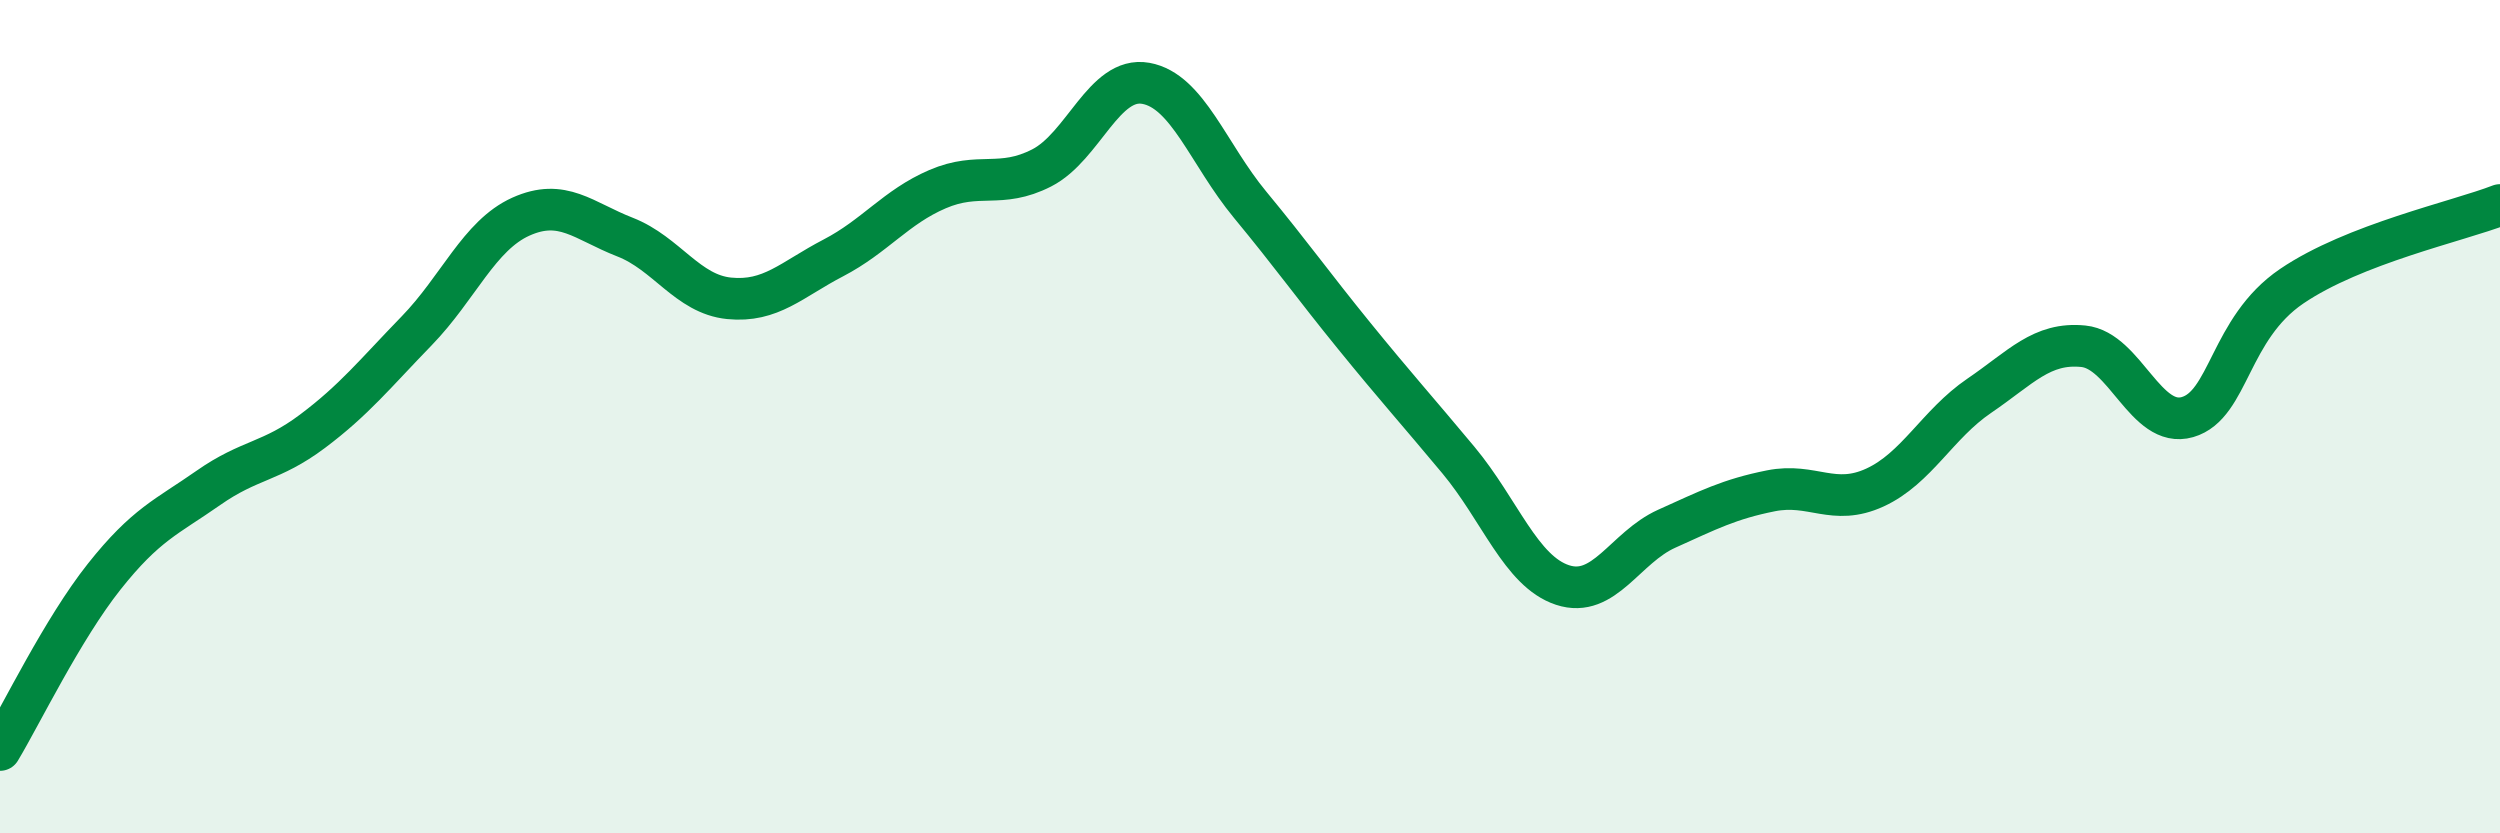 
    <svg width="60" height="20" viewBox="0 0 60 20" xmlns="http://www.w3.org/2000/svg">
      <path
        d="M 0,18 C 0.5,17.17 1.5,15.1 2.5,13.84 C 3.5,12.58 4,12.41 5,11.71 C 6,11.01 6.5,11.1 7.5,10.35 C 8.5,9.6 9,8.97 10,7.94 C 11,6.91 11.5,5.65 12.5,5.2 C 13.5,4.75 14,5.3 15,5.69 C 16,6.08 16.5,7.06 17.5,7.16 C 18.5,7.26 19,6.71 20,6.19 C 21,5.67 21.5,4.97 22.5,4.54 C 23.5,4.11 24,4.54 25,4.03 C 26,3.52 26.5,1.82 27.5,2 C 28.5,2.18 29,3.7 30,4.91 C 31,6.12 31.5,6.83 32.5,8.06 C 33.5,9.29 34,9.84 35,11.04 C 36,12.24 36.5,13.71 37.5,14.04 C 38.5,14.37 39,13.14 40,12.69 C 41,12.24 41.5,11.98 42.5,11.78 C 43.5,11.58 44,12.16 45,11.7 C 46,11.24 46.5,10.18 47.5,9.5 C 48.5,8.82 49,8.21 50,8.31 C 51,8.41 51.5,10.3 52.5,10.01 C 53.5,9.72 53.5,7.89 55,6.87 C 56.5,5.85 59,5.31 60,4.92L60 20L0 20Z"
        fill="#008740"
        opacity="0.1"
        stroke-linecap="round"
        stroke-linejoin="round"
      />
      <path
        d="M 0,18 C 0.5,17.17 1.5,15.1 2.5,13.84 C 3.5,12.58 4,12.41 5,11.71 C 6,11.01 6.5,11.1 7.5,10.35 C 8.5,9.6 9,8.97 10,7.94 C 11,6.91 11.5,5.65 12.5,5.2 C 13.5,4.75 14,5.3 15,5.69 C 16,6.08 16.5,7.06 17.5,7.16 C 18.5,7.26 19,6.71 20,6.19 C 21,5.67 21.5,4.97 22.5,4.54 C 23.5,4.11 24,4.54 25,4.03 C 26,3.52 26.5,1.82 27.5,2 C 28.5,2.18 29,3.7 30,4.91 C 31,6.12 31.5,6.83 32.5,8.06 C 33.5,9.29 34,9.84 35,11.04 C 36,12.24 36.5,13.71 37.5,14.04 C 38.5,14.37 39,13.14 40,12.69 C 41,12.24 41.5,11.98 42.5,11.78 C 43.5,11.58 44,12.16 45,11.7 C 46,11.24 46.5,10.18 47.5,9.5 C 48.5,8.82 49,8.21 50,8.31 C 51,8.41 51.5,10.3 52.5,10.01 C 53.5,9.72 53.5,7.89 55,6.87 C 56.5,5.85 59,5.31 60,4.92"
        stroke="#008740"
        stroke-width="1"
        fill="none"
        stroke-linecap="round"
        stroke-linejoin="round"
      />
    </svg>
  